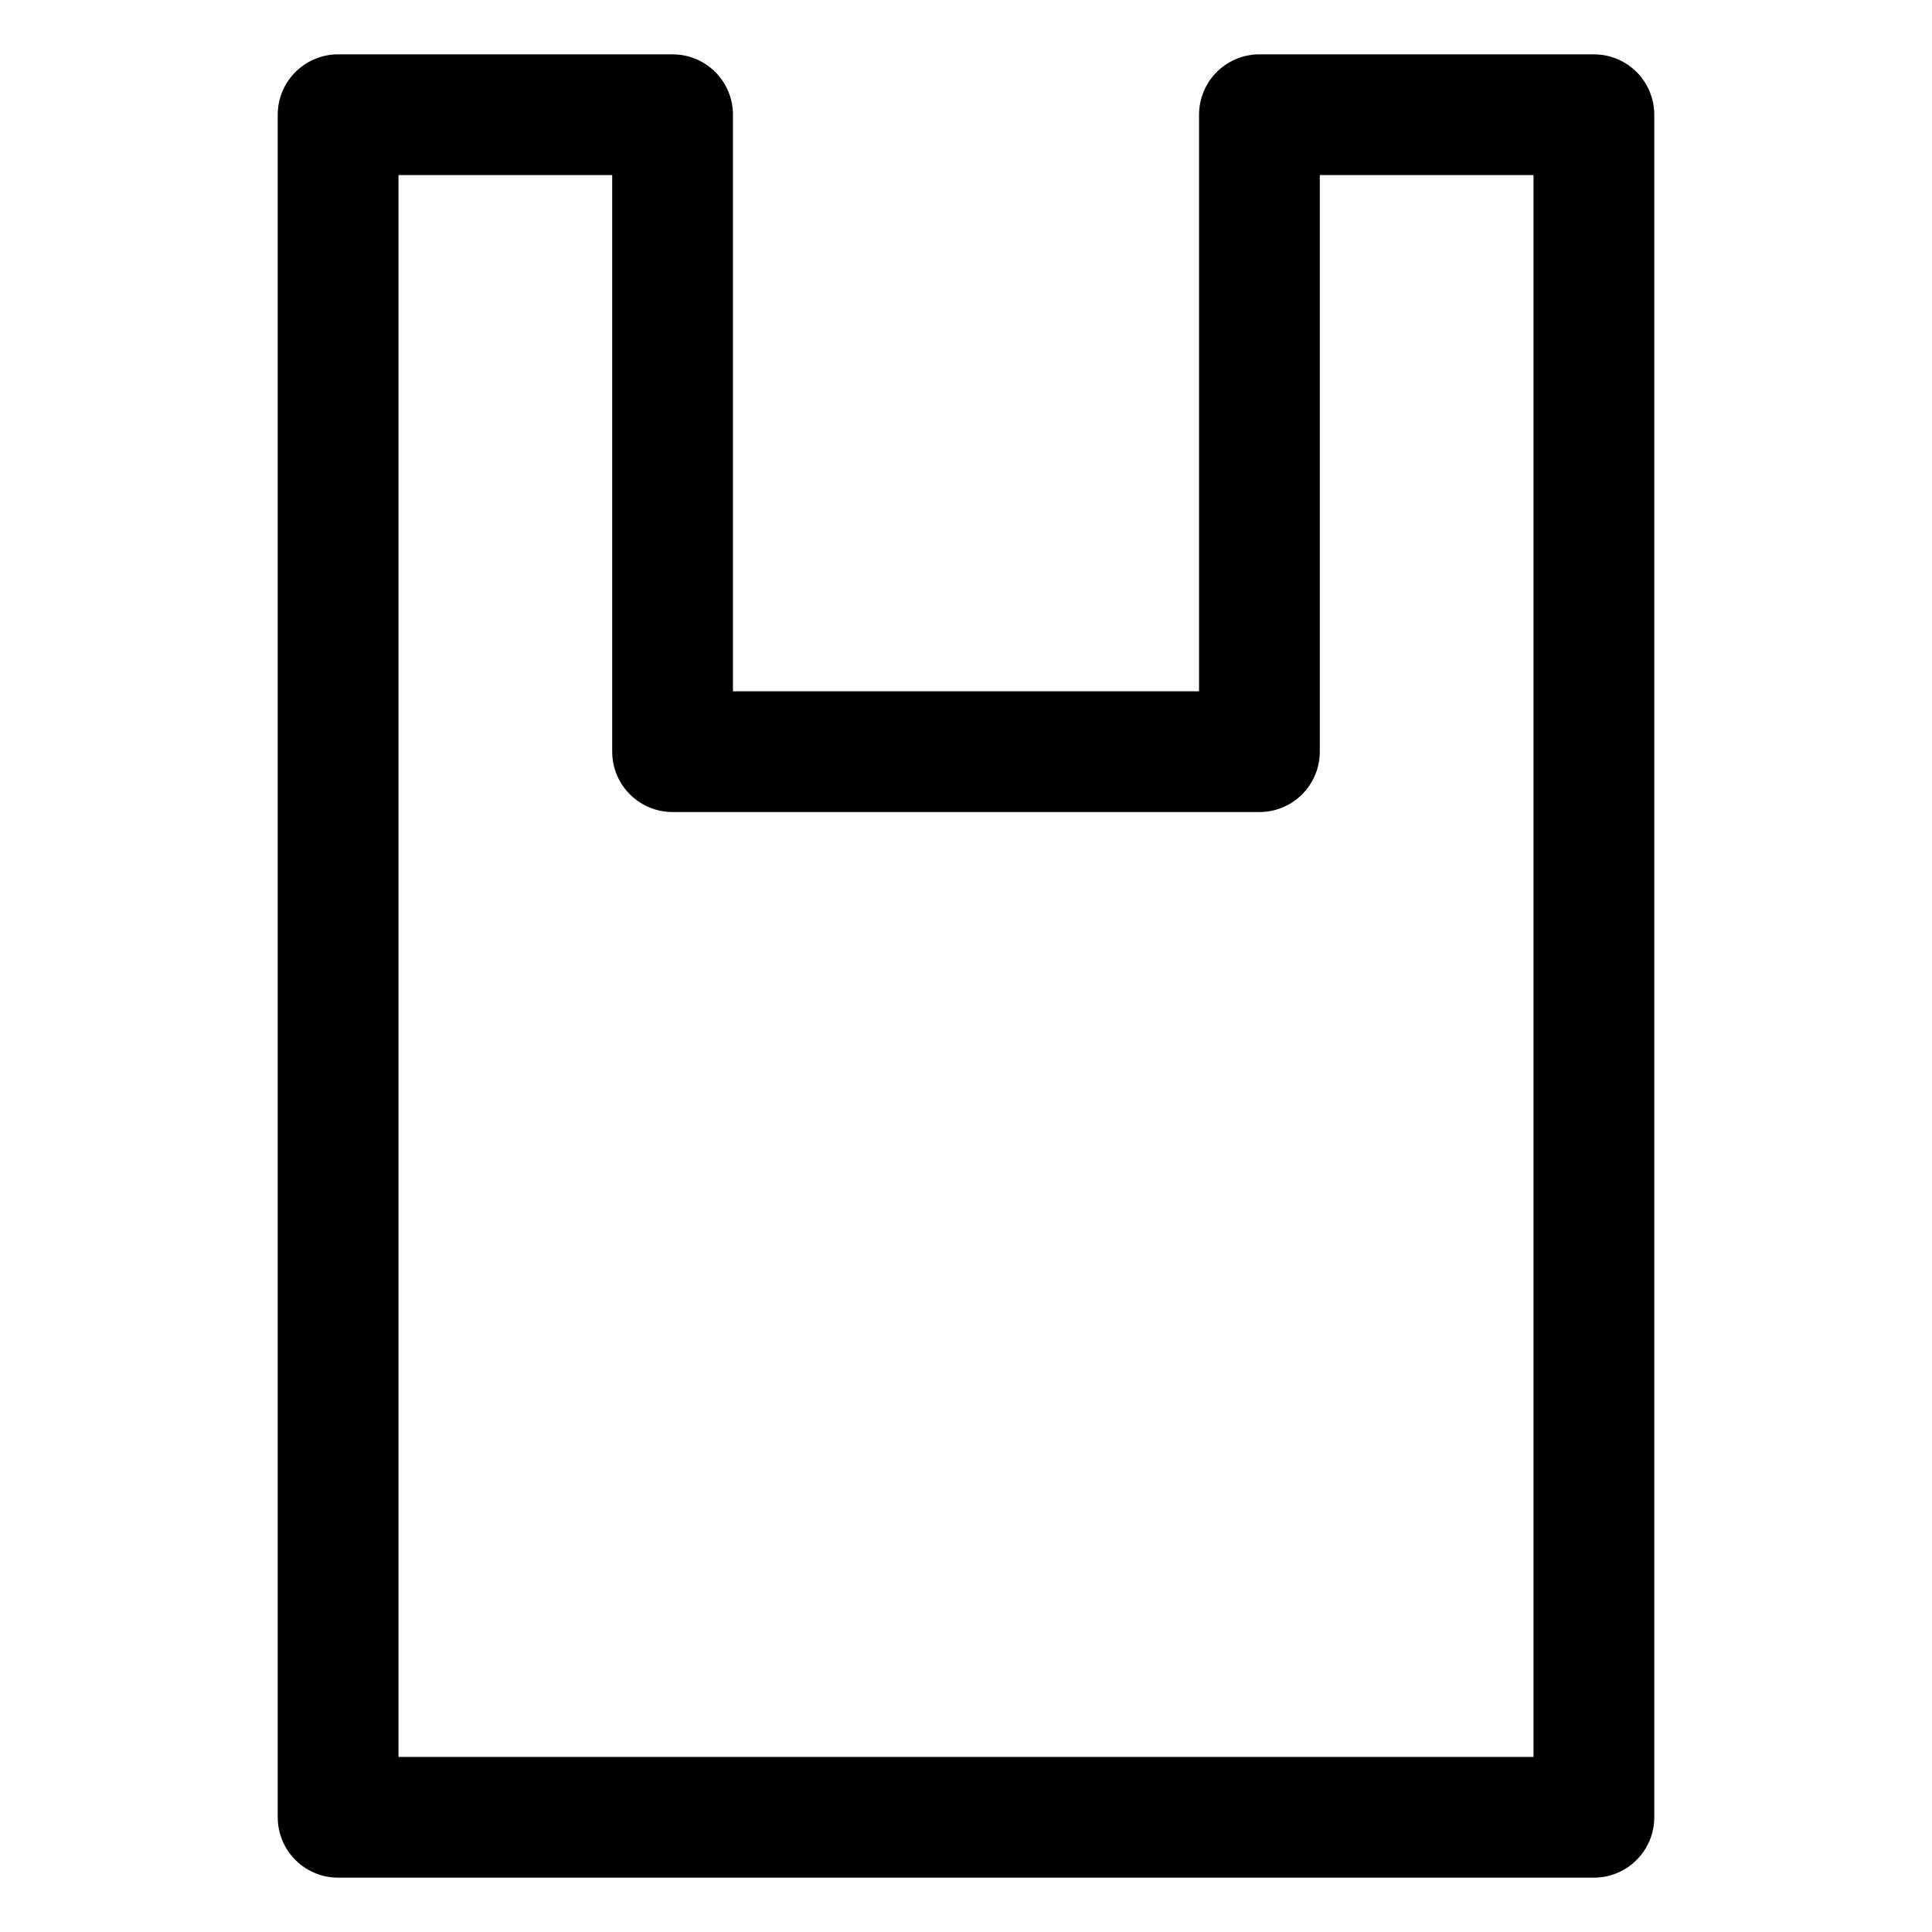 <?xml version="1.0" encoding="UTF-8"?> <svg xmlns="http://www.w3.org/2000/svg" id="Слой_1" data-name="Слой 1" viewBox="0 0 32 32"> <defs> <style>.cls-1{fill:none;stroke:#000;stroke-linecap:round;stroke-linejoin:round;stroke-width:2px;}</style> </defs> <polygon class="cls-1" points="20.86 1.9 20.86 12.45 11.14 12.45 11.14 1.9 5.6 1.9 5.6 30.1 26.4 30.1 26.4 1.9 20.86 1.9"></polygon> </svg> 